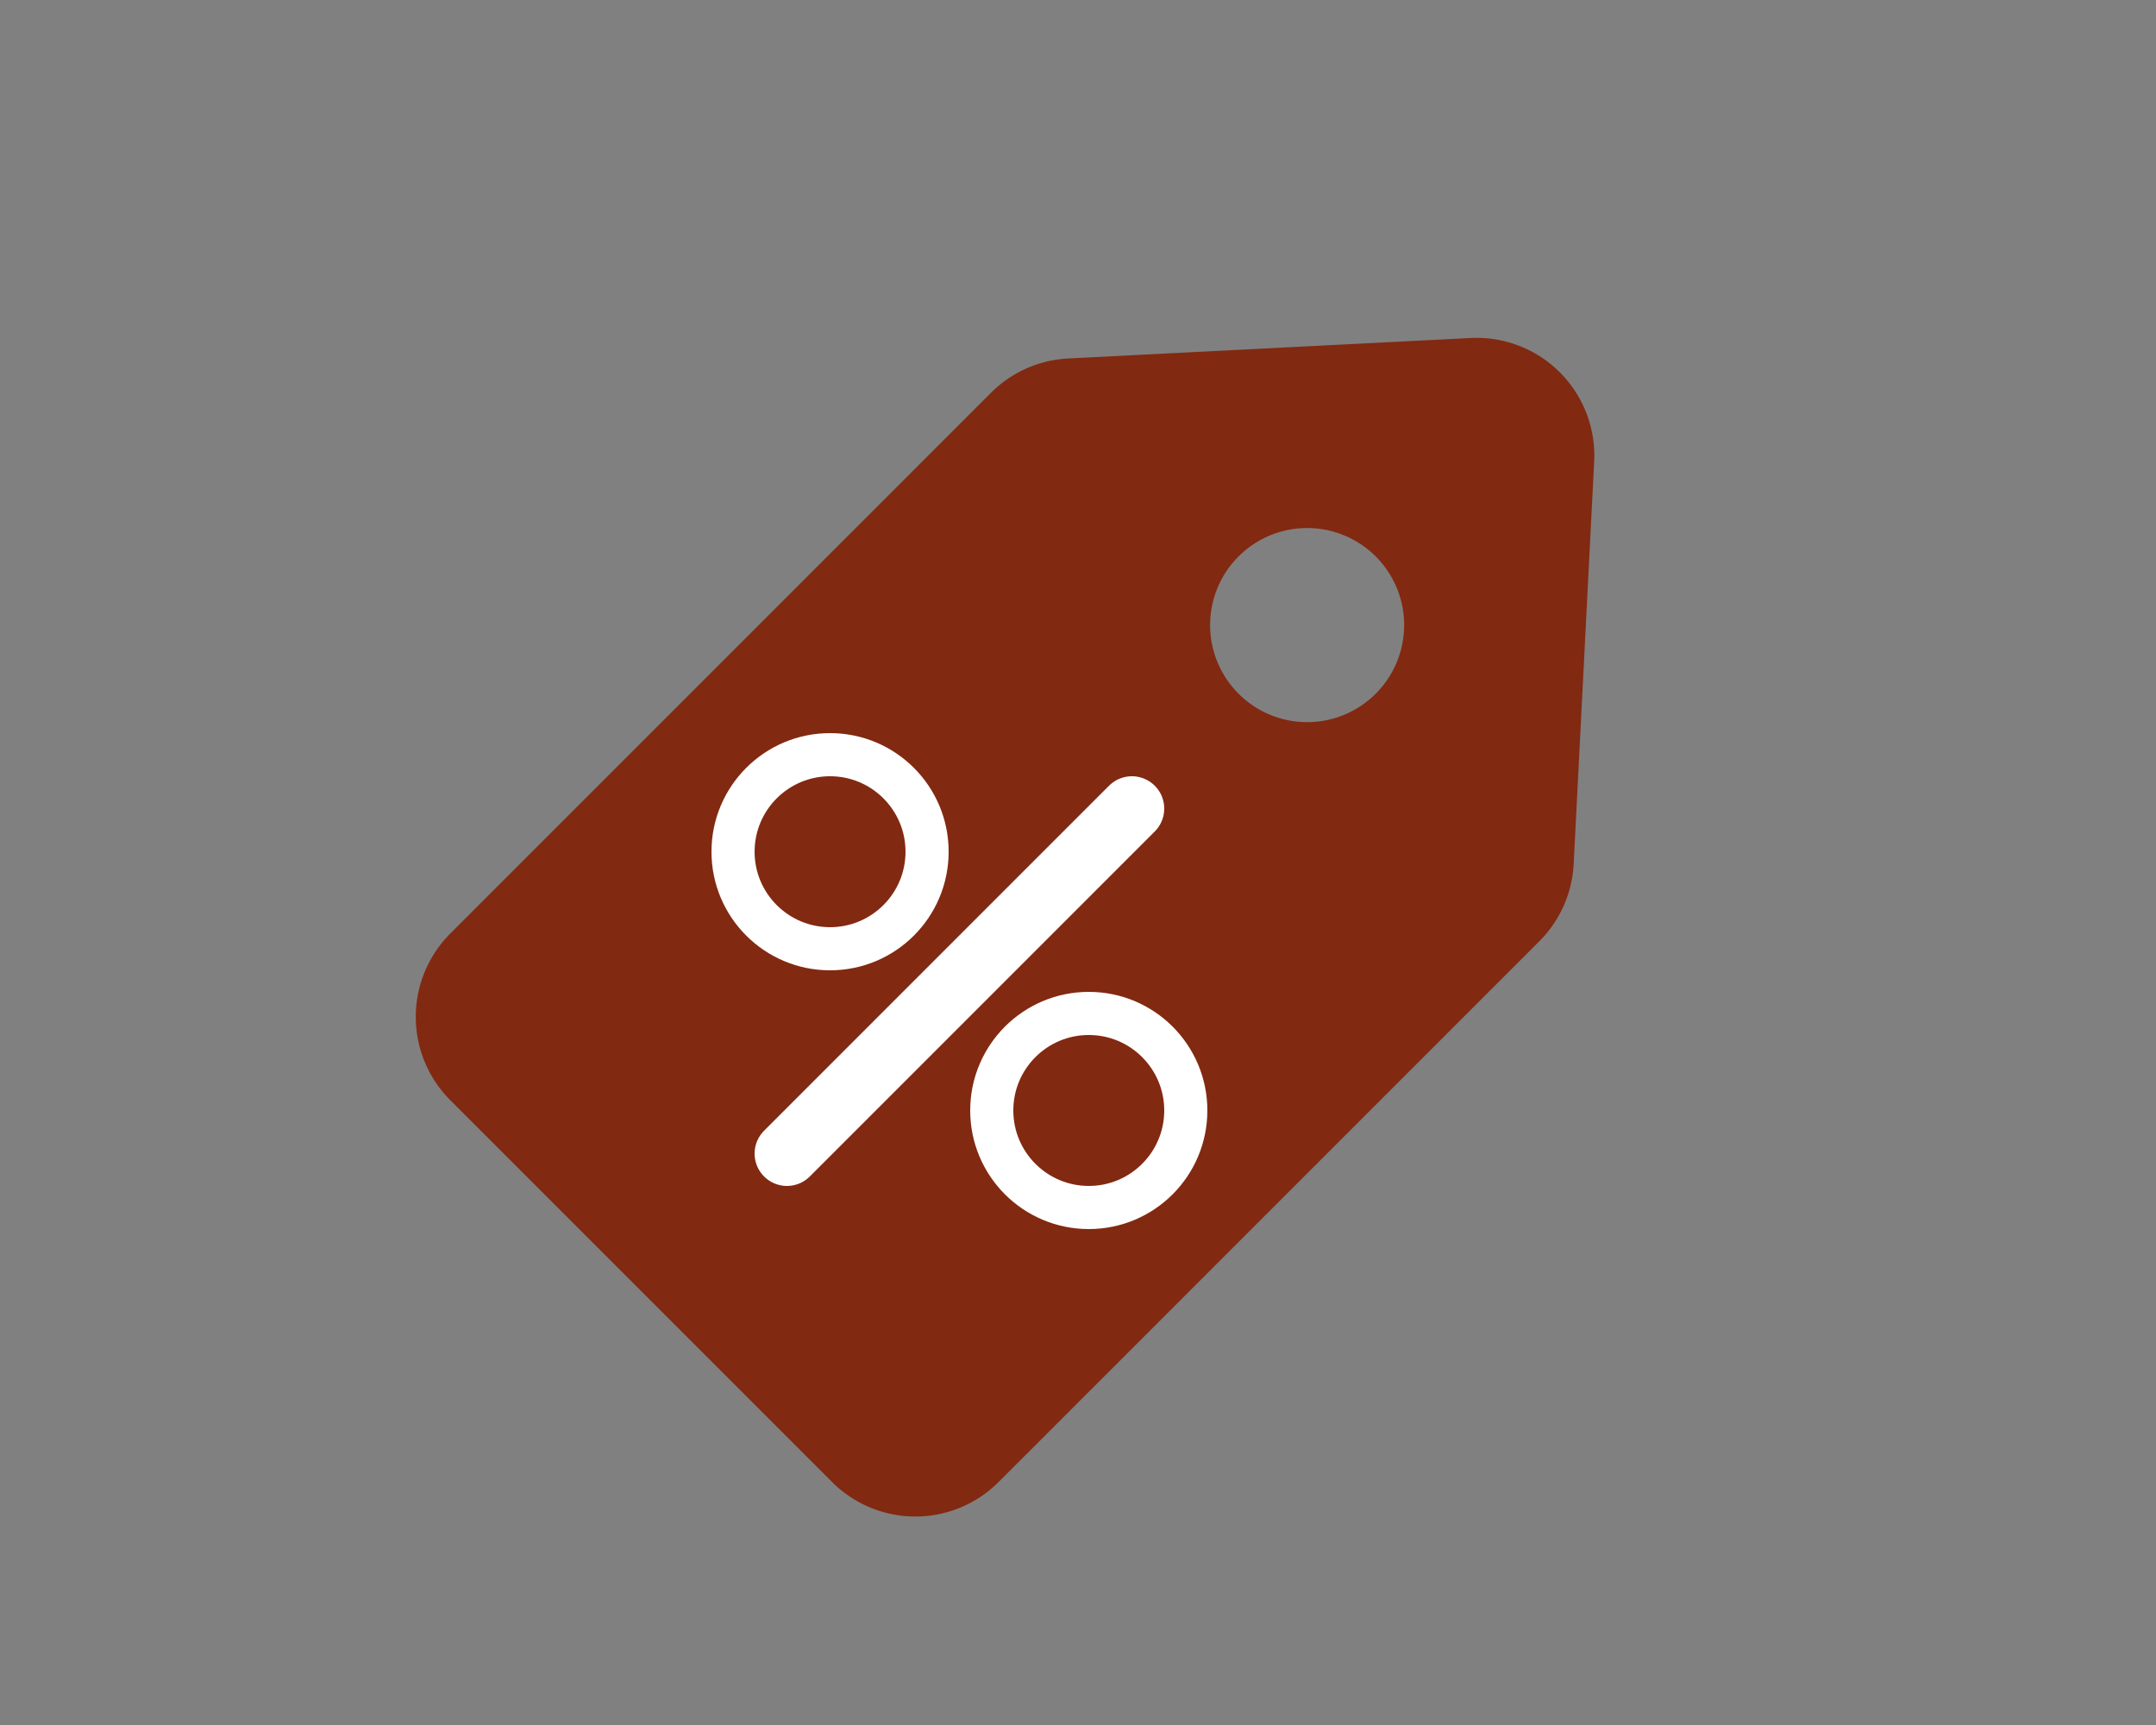 <svg xmlns="http://www.w3.org/2000/svg" width="100" height="80" viewBox="0 0 100 80">
  <rect x="0" y="0" width="100" height="80" fill="#808080" stroke="none"/>
  <g id="グループ_302" data-name="グループ 302" transform="translate(15537 -3484)">
    <rect id="workplace_sec02_img09" width="100" height="80" transform="translate(-15537 3484)" fill="none"/>
    <g id="タグアイコン9" transform="translate(-15463.052 3499.662) rotate(90)">
      <path id="パス_1486" data-name="パス 1486" d="M53.069,27.631,27.989,2.549A5.466,5.466,0,0,0,24.4.957L5.745.007A5.46,5.46,0,0,0,.014,5.74L.963,24.4a5.454,5.454,0,0,0,1.591,3.584L27.635,53.064a5.464,5.464,0,0,0,7.725,0L53.069,35.355A5.46,5.46,0,0,0,53.069,27.631ZM16.511,16.5a4.5,4.5,0,1,1,0-6.359A4.494,4.494,0,0,1,16.511,16.5Z" transform="translate(0 0)" fill="#822911"/>
    </g>
    <g id="グループ_301" data-name="グループ 301">
      <line id="線_6" data-name="線 6" y1="16" x2="16" transform="translate(-15500.5 3521.5)" fill="none" stroke="#fff" stroke-linecap="round" stroke-width="3"/>
      <g id="楕円形_6" data-name="楕円形 6" transform="translate(-15504 3518)" fill="none" stroke="#fff" stroke-width="2">
        <circle cx="5.5" cy="5.5" r="5.5" stroke="none"/>
        <circle cx="5.5" cy="5.5" r="4.5" fill="none"/>
      </g>
      <g id="楕円形_7" data-name="楕円形 7" transform="translate(-15492 3530)" fill="none" stroke="#fff" stroke-width="2">
        <circle cx="5.5" cy="5.5" r="5.5" stroke="none"/>
        <circle cx="5.5" cy="5.5" r="4.5" fill="none"/>
      </g>
    </g>
  </g>
</svg>
